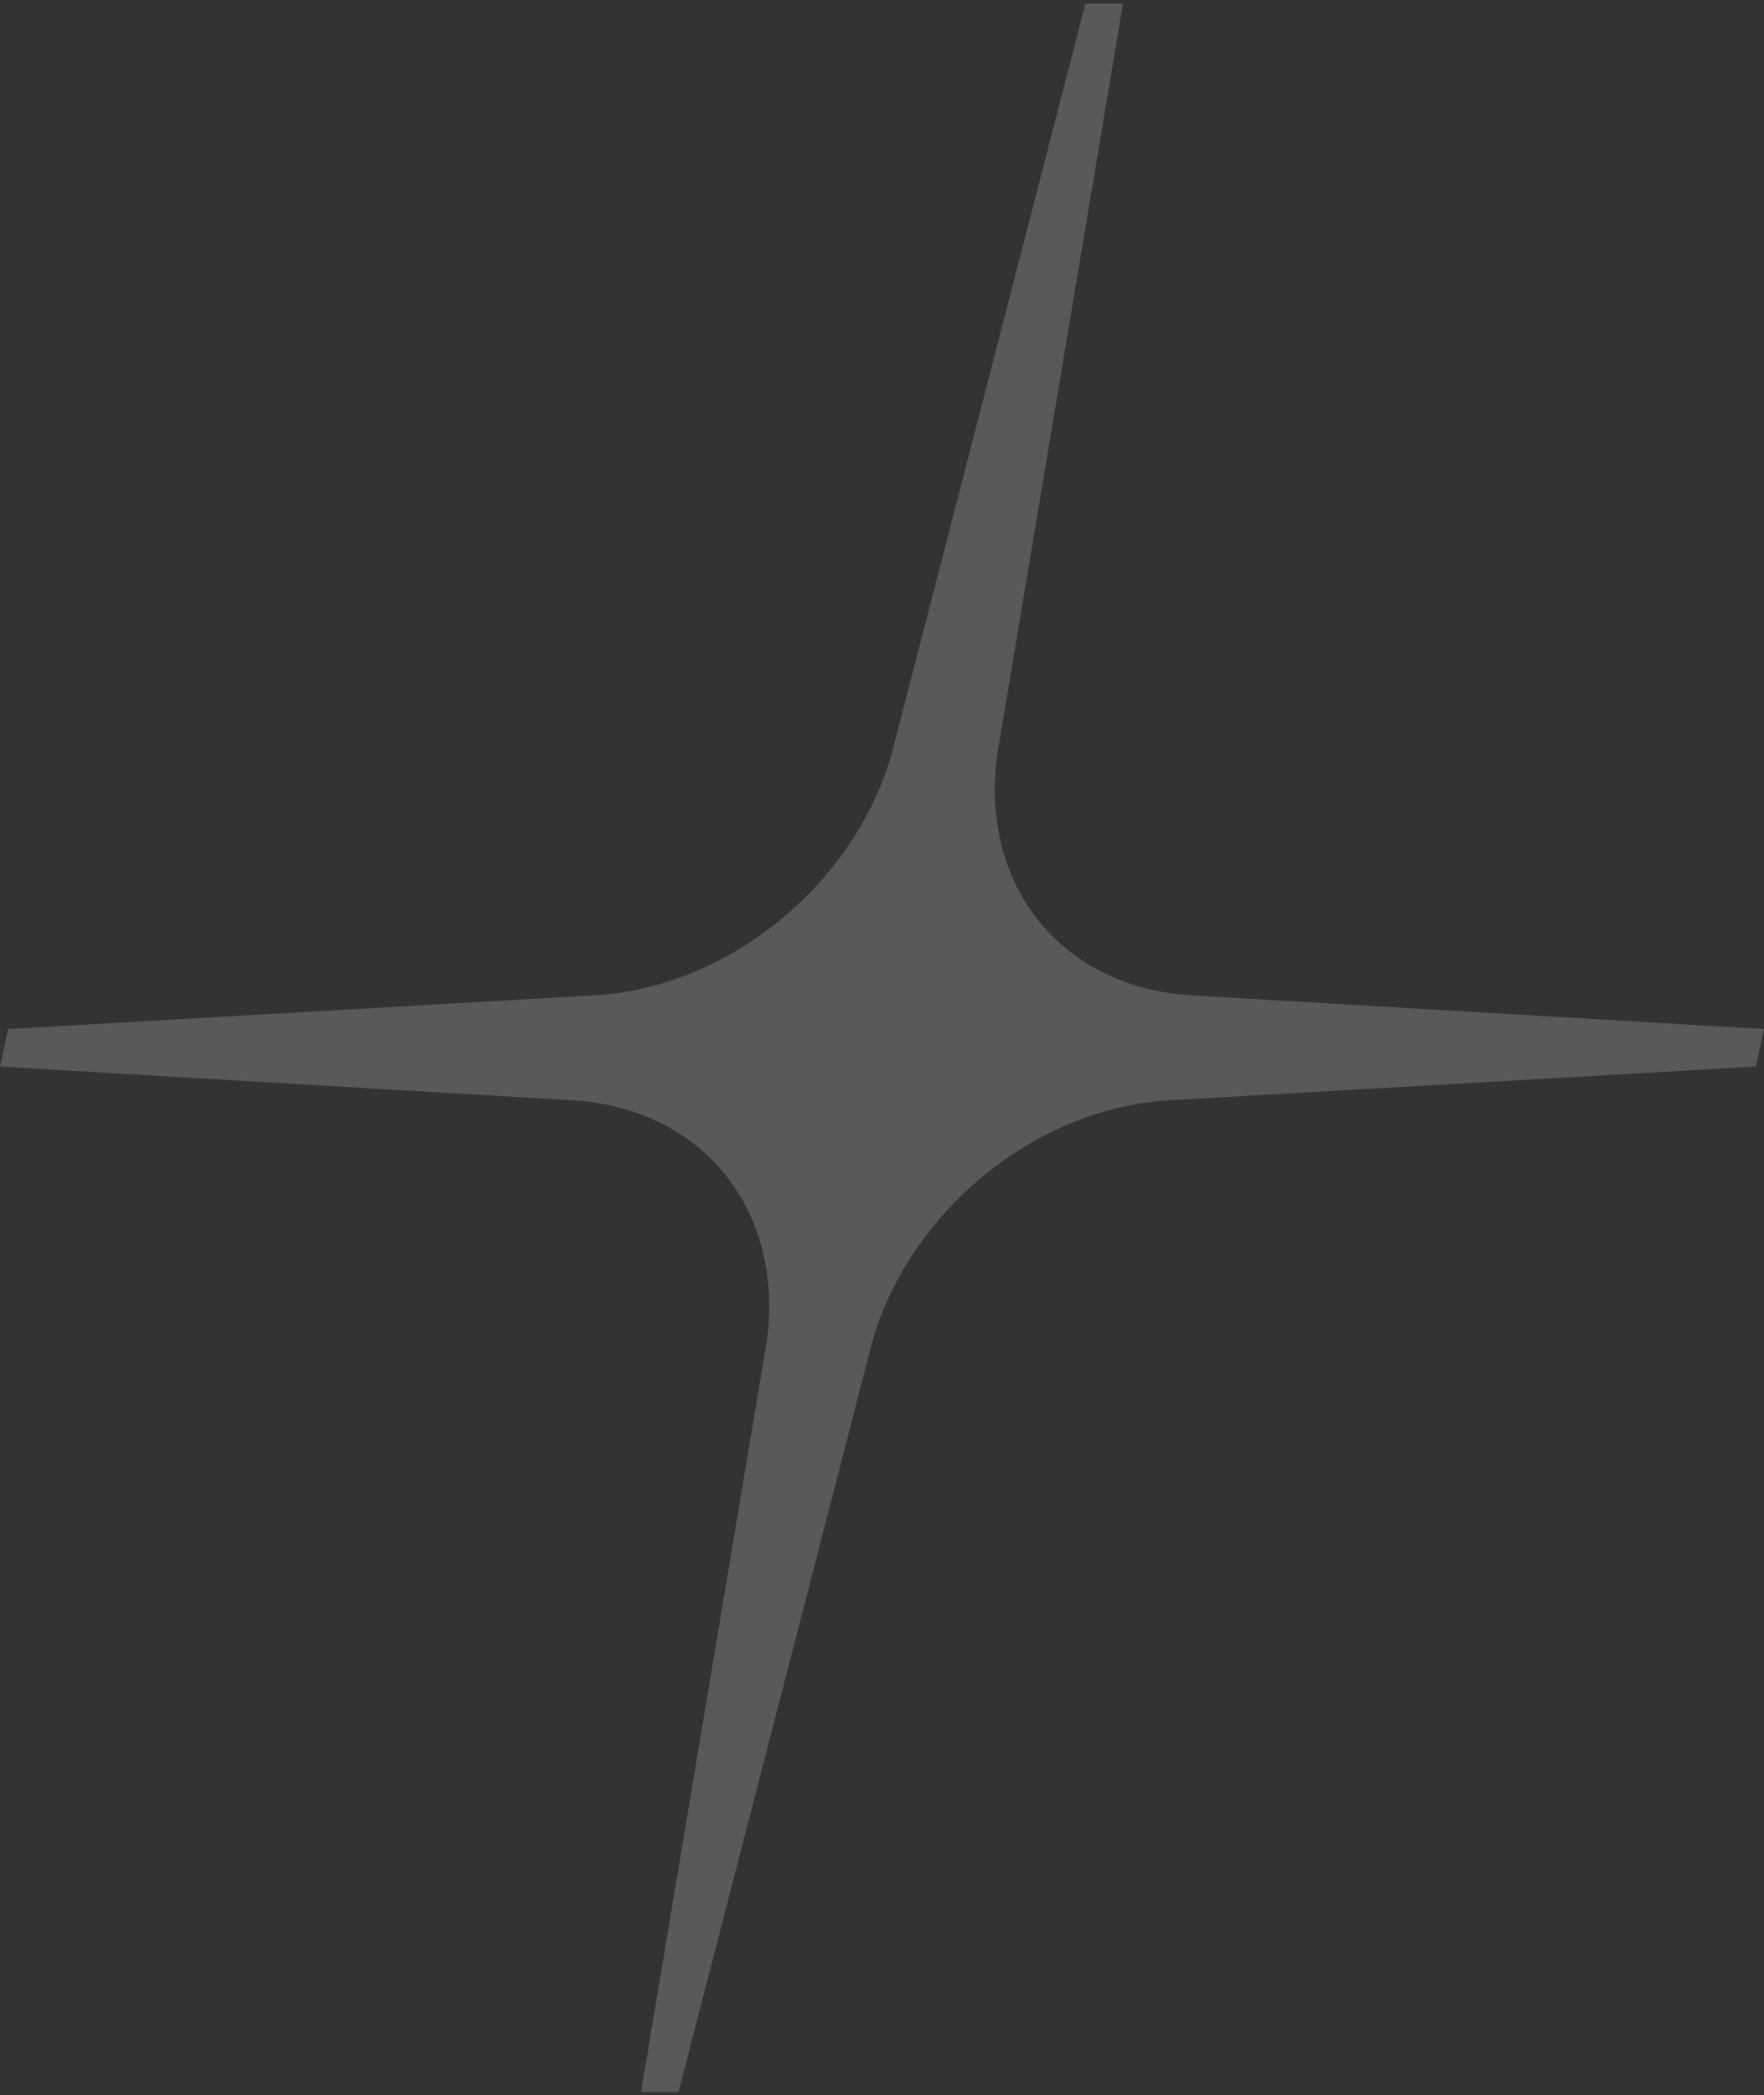 <svg width="395" height="469" viewBox="0 0 395 469" fill="none" xmlns="http://www.w3.org/2000/svg">
<rect x="0" y="0" width="395" height="469" fill="#333333" stroke="none"/>
<g style="mix-blend-mode:overlay" opacity="0.2">
<path d="M394.974 230.35L265.659 222.725C237.229 220.447 219.416 197.855 223.283 168.999L251.46 0.798H243.061L199.607 168.999C191.176 197.855 163.729 220.447 134.348 222.725L1.8 230.35L0.025 238.735L129.34 246.36C157.77 248.639 175.583 271.23 171.716 300.086L143.539 468.288H151.938L195.392 300.086C203.823 271.23 231.239 248.639 260.651 246.36L393.199 238.735L394.974 230.35Z" fill="#F7F1EB"/>
</g>
</svg>
